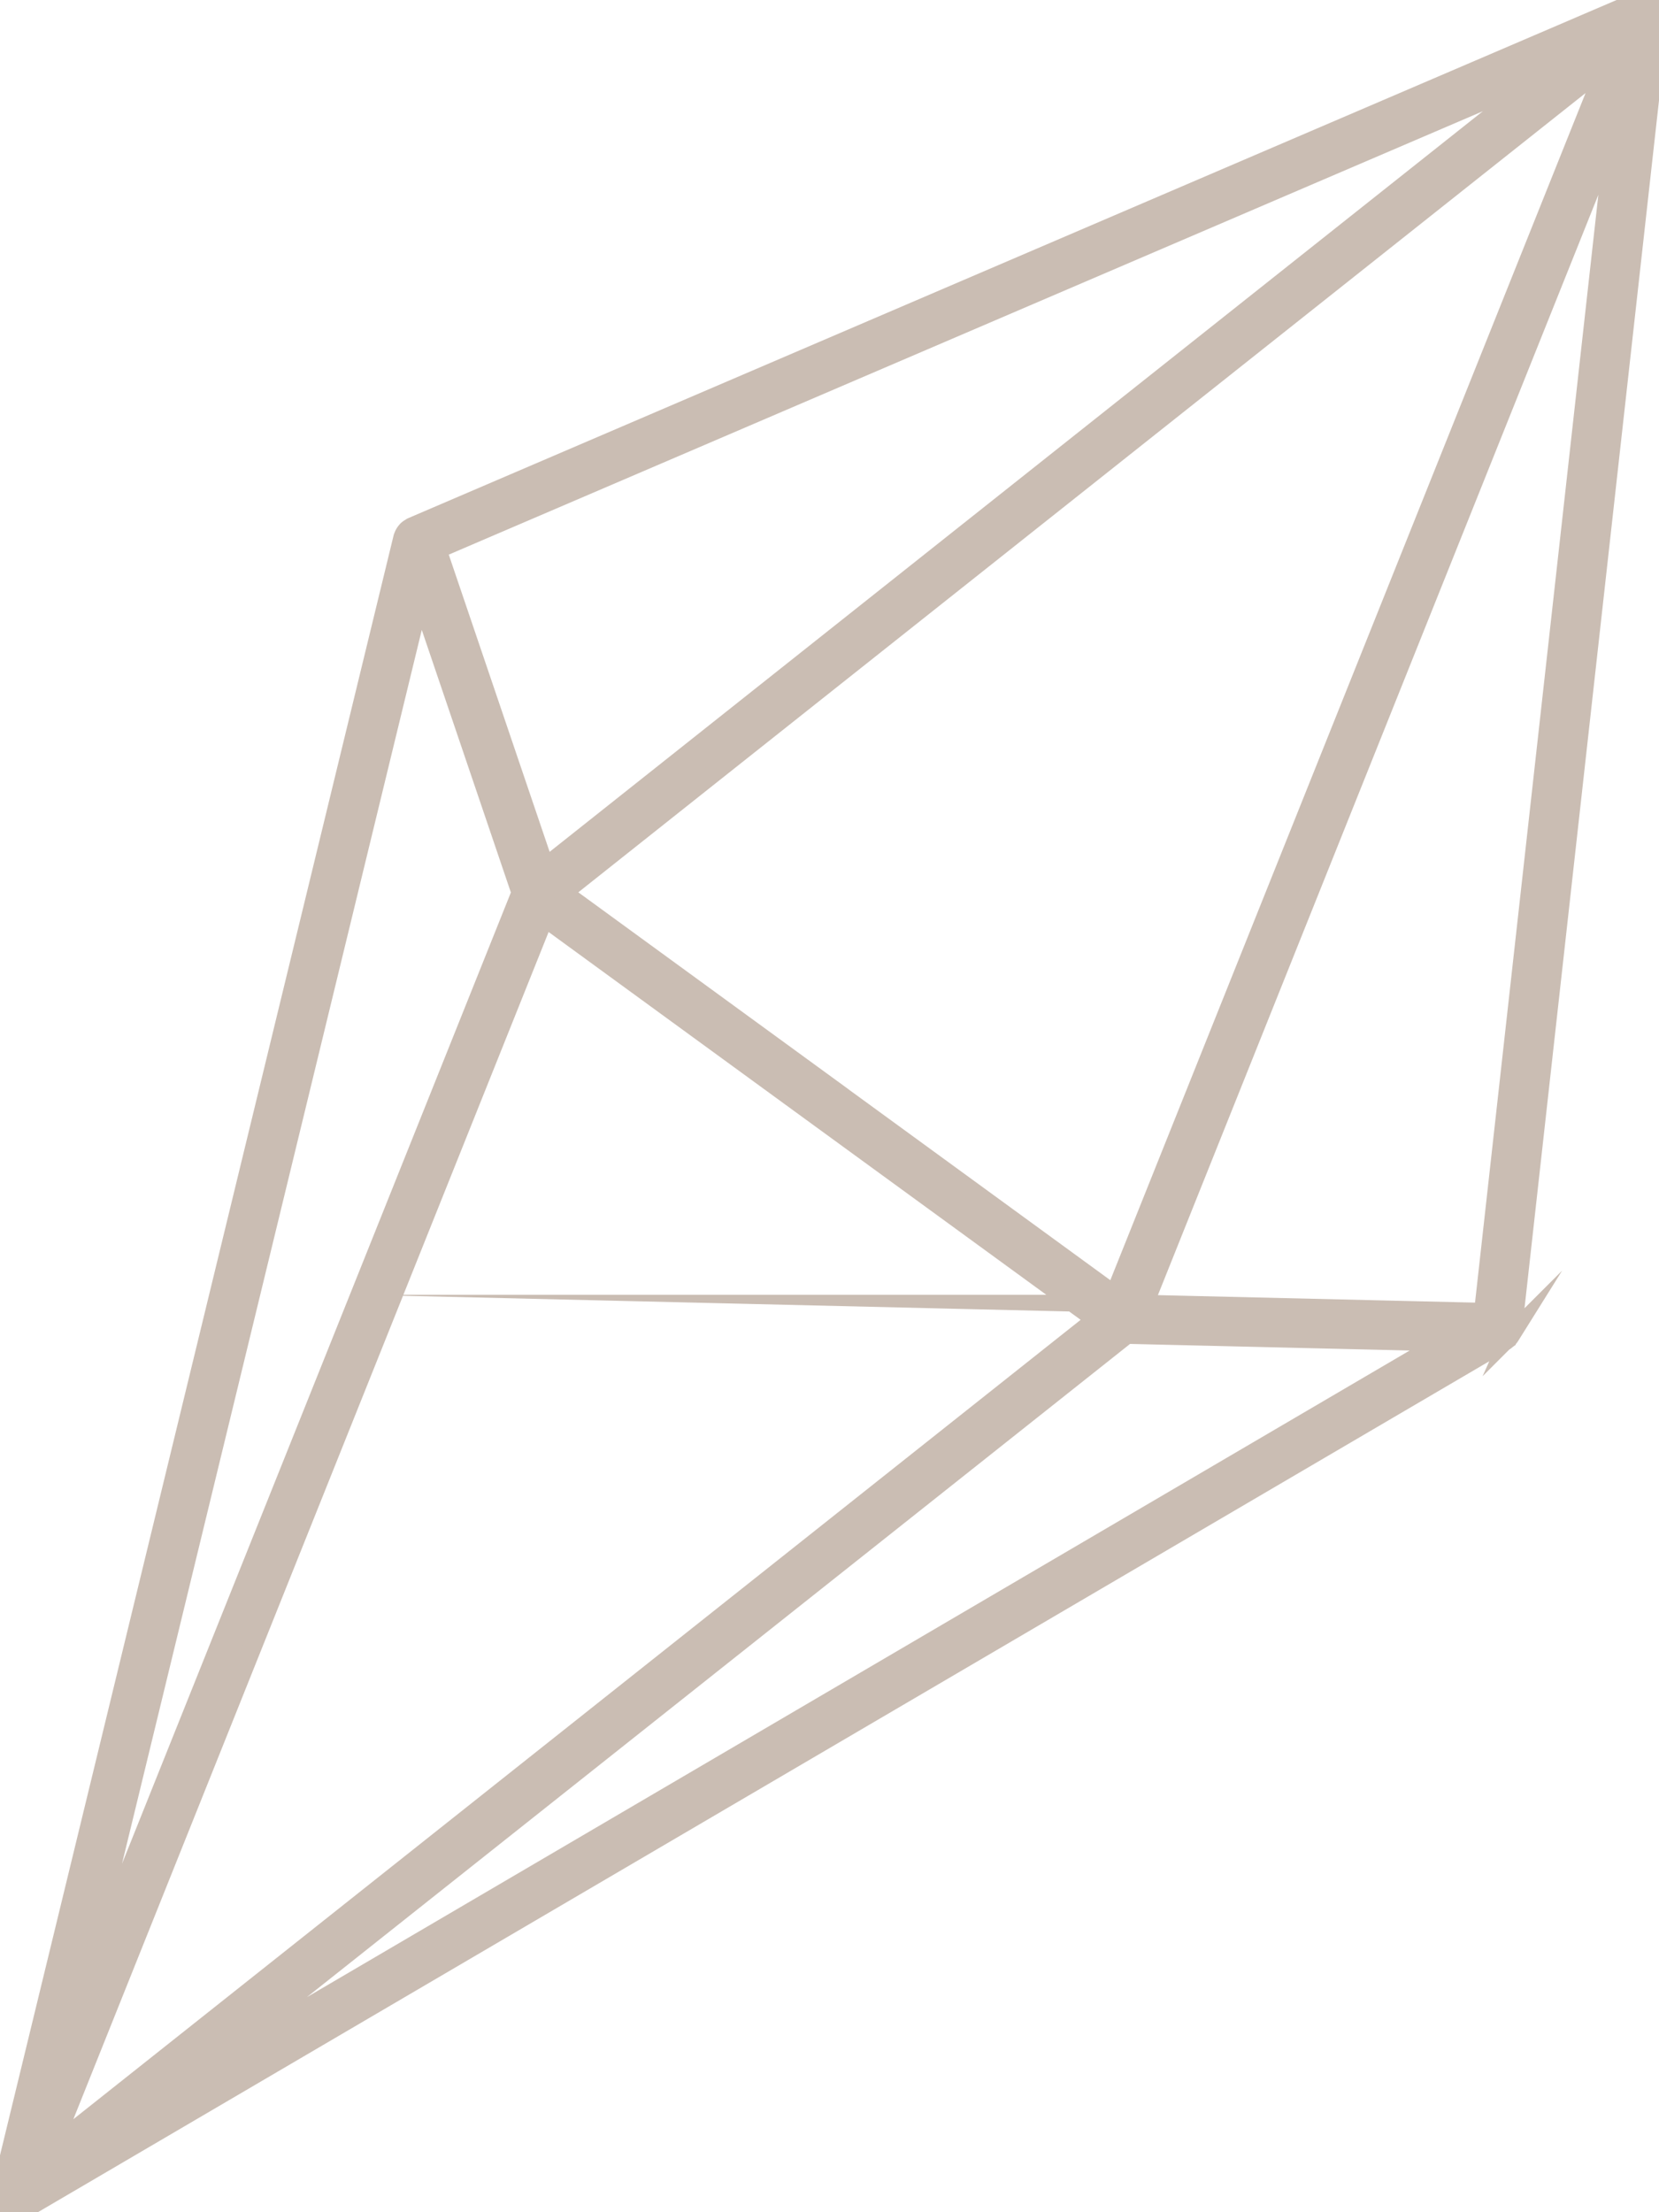 <svg width="45" height="60" xmlns="http://www.w3.org/2000/svg" xmlns:xlink="http://www.w3.org/1999/xlink" xmlns:svgjs="http://svgjs.com/svgjs" fill="#cabdb3" stroke-miterlimit="100" stroke="#cabdb3" stroke-width=".5"><svg xmlns="http://www.w3.org/2000/svg" width="45" height="60"><path paint-order="stroke fill markers" fill-rule="evenodd" d="M44.563 0l-.022.003s0 0 0 0c-.02.001-.037.007-.056.011 0 0 0 0 0 0-.022.005-.044.008-.065.016 0 0 0 0 0 0l-.012.003s0 0 0 0L11.165 14.286c-.011.005-.018.014-.028.02 0 0 0 0 0 0a.414.414 0 0 0-.088.059s0 0 0 0c-.014.012-.025.027-.037.041 0 0 0 0 0 0a.436.436 0 0 0-.05.072s0 0 0 0a.351.351 0 0 0-.024.056s0 0 0 0c-.005.013-.013.025-.017.04 0 0 0 0 0 0L.008 59.481c-.002.007 0 .013 0 .019 0 0 0 0 0 0a.293.293 0 0 0-.007.038s0 0 0 0c-.003.024 0 .047 0 .07 0 0 0 0 0 0 .002.016.002.032.005.048 0 0 0 0 0 0 .002.009.002.017.005.026 0 0 0 0 0 0 .006.024.017.046.027.069 0 0 0 0 0 0 .008.016.014.032.023.047 0 0 0 0 0 0 .005.007.006.014.01.02 0 0 0 0 0 0v.001a.454.454 0 0 0 .078.082s0 0 0 0l.011.008s0 0 0 0l.008.009s0 0 0 0l.02.01s0 0 0 0c.027.016.054.03.082.04 0 0 0 0 0 0 .008.004.014.009.022.012 0 0 0 0 0 0h.001s0 0 0 0c.004 0 .008 0 .012.002 0 0 0 0 0 0 .038.01.076.017.115.017 0 0 0 0 0 0H.42s0 0 0 0 0 0 0 0c.04 0 .08-.006.118-.017 0 0 0 0 0 0l.014-.004s0 0 0 0c.012-.004.021-.01.032-.015 0 0 0 0 0 0 .018-.008.036-.012.053-.023 0 0 0 0 0 0l40.193-23.564c.013-.008.023-.02.035-.029 0 0 0 0 0 0a.484.484 0 0 0 .047-.04s0 0 0 0a.468.468 0 0 0 .054-.067s0 0 0 0l.03-.048s0 0 0 0a.397.397 0 0 0 .029-.096s0 0 0 0c.003-.012.01-.023.011-.036 0 0 0 0 0 0L45 .464V.46.451s0 0 0 0c0-.022-.002-.044-.004-.067 0 0 0 0 0 0-.002-.018-.002-.036-.006-.054 0 0 0 0 0 0-.001-.007-.001-.015-.003-.022 0 0 0 0 0 0-.007-.025-.021-.047-.032-.07 0 0 0 0 0 0-.006-.012-.007-.025-.014-.036 0 0 0 0 0 0l-.007-.009s0 0 0 0L44.927.18s0 0 0 0c-.004-.005-.01-.007-.013-.012 0 0 0 0 0 0-.015-.02-.033-.036-.052-.054 0 0 0 0 0 0-.01-.008-.017-.02-.028-.028 0 0 0 0 0 0L44.83.08s0 0 0 0c-.001 0-.004 0-.005-.003 0 0 0 0 0 0-.013-.009-.03-.013-.043-.02 0 0 0 0 0 0-.017-.01-.034-.02-.051-.027 0 0 0 0 0 0-.01-.003-.017-.009-.025-.012 0 0 0 0 0 0-.005 0-.01 0-.014-.002 0 0 0 0 0 0-.004 0-.007-.004-.011-.005 0 0 0 0 0 0-.01-.002-.018-.002-.026-.002 0 0 0 0 0 0l-.019-.001s0 0 0 0c-.02-.003-.04-.007-.06-.008 0 0 0 0 0 0h-.012zM22.752 29.66l-7.478-5.45 3.59-2.85L43.59 1.743l-13.36 33.37-7.478-5.451zm-10.89-14.756L41.842 2.05 14.786 23.52l-2.924-8.615zm19.18 20.464L43.807 3.482l-3.574 32.103-9.193-.217zm-19.64-19.175l2.722 8.02-4.18 10.44L2.24 53.892l9.16-37.699zm3.367 8.694l7.477 5.451 7.479 5.45-3.592 2.85-24.725 19.62 13.36-33.371zm15.798 11.311l7.68.181.876.02L5.382 56.182l25.185-19.983z"/></svg></svg>